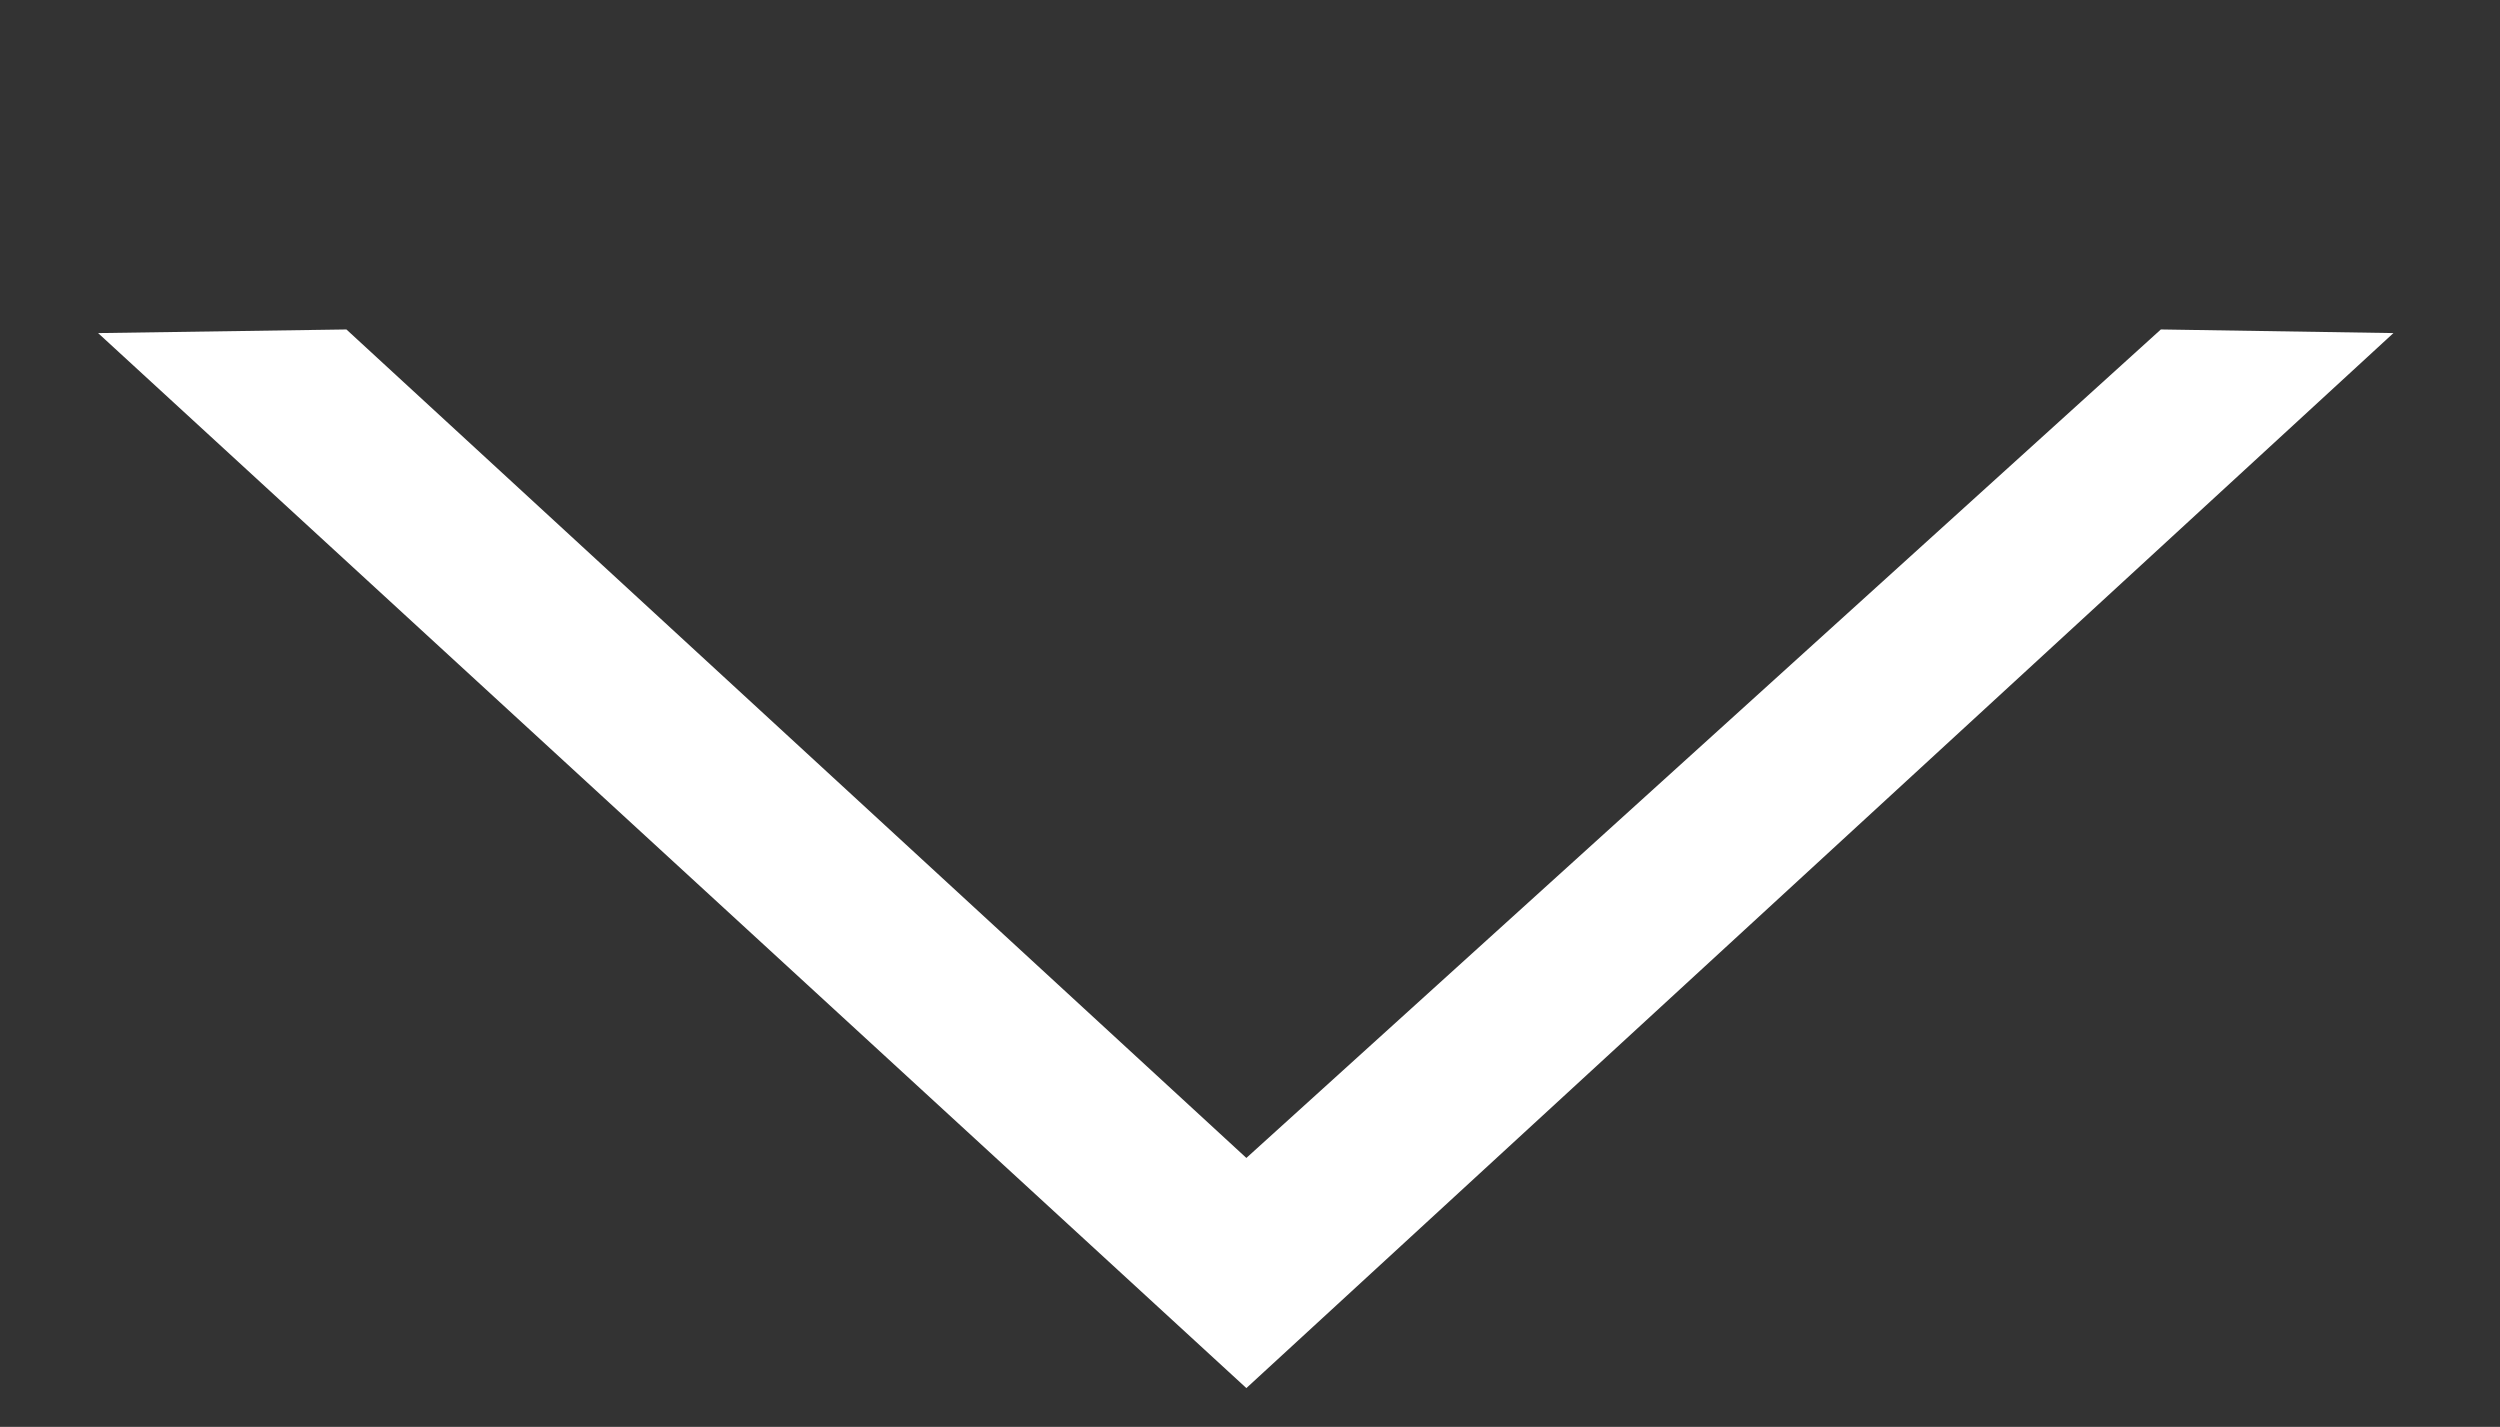 <?xml version="1.0" encoding="UTF-8"?>
<svg id="Layer_1" data-name="Layer 1" xmlns="http://www.w3.org/2000/svg" version="1.1" viewBox="0 0 206.4 117.8">
  <rect x="0" y="0" width="206.4" height="117.8" fill="#333333" stroke="none"/>
  <defs>
    <style>
      .cls-1 {
        fill: #fff;
        stroke-width: 0px;
      }
    </style>
  </defs>
  <polygon class="cls-1" points="178.4 27.2 102.9 95.6 28.6 27.2 8.1 27.5 102.9 114.6 197.6 27.5 178.4 27.2"/>
</svg>